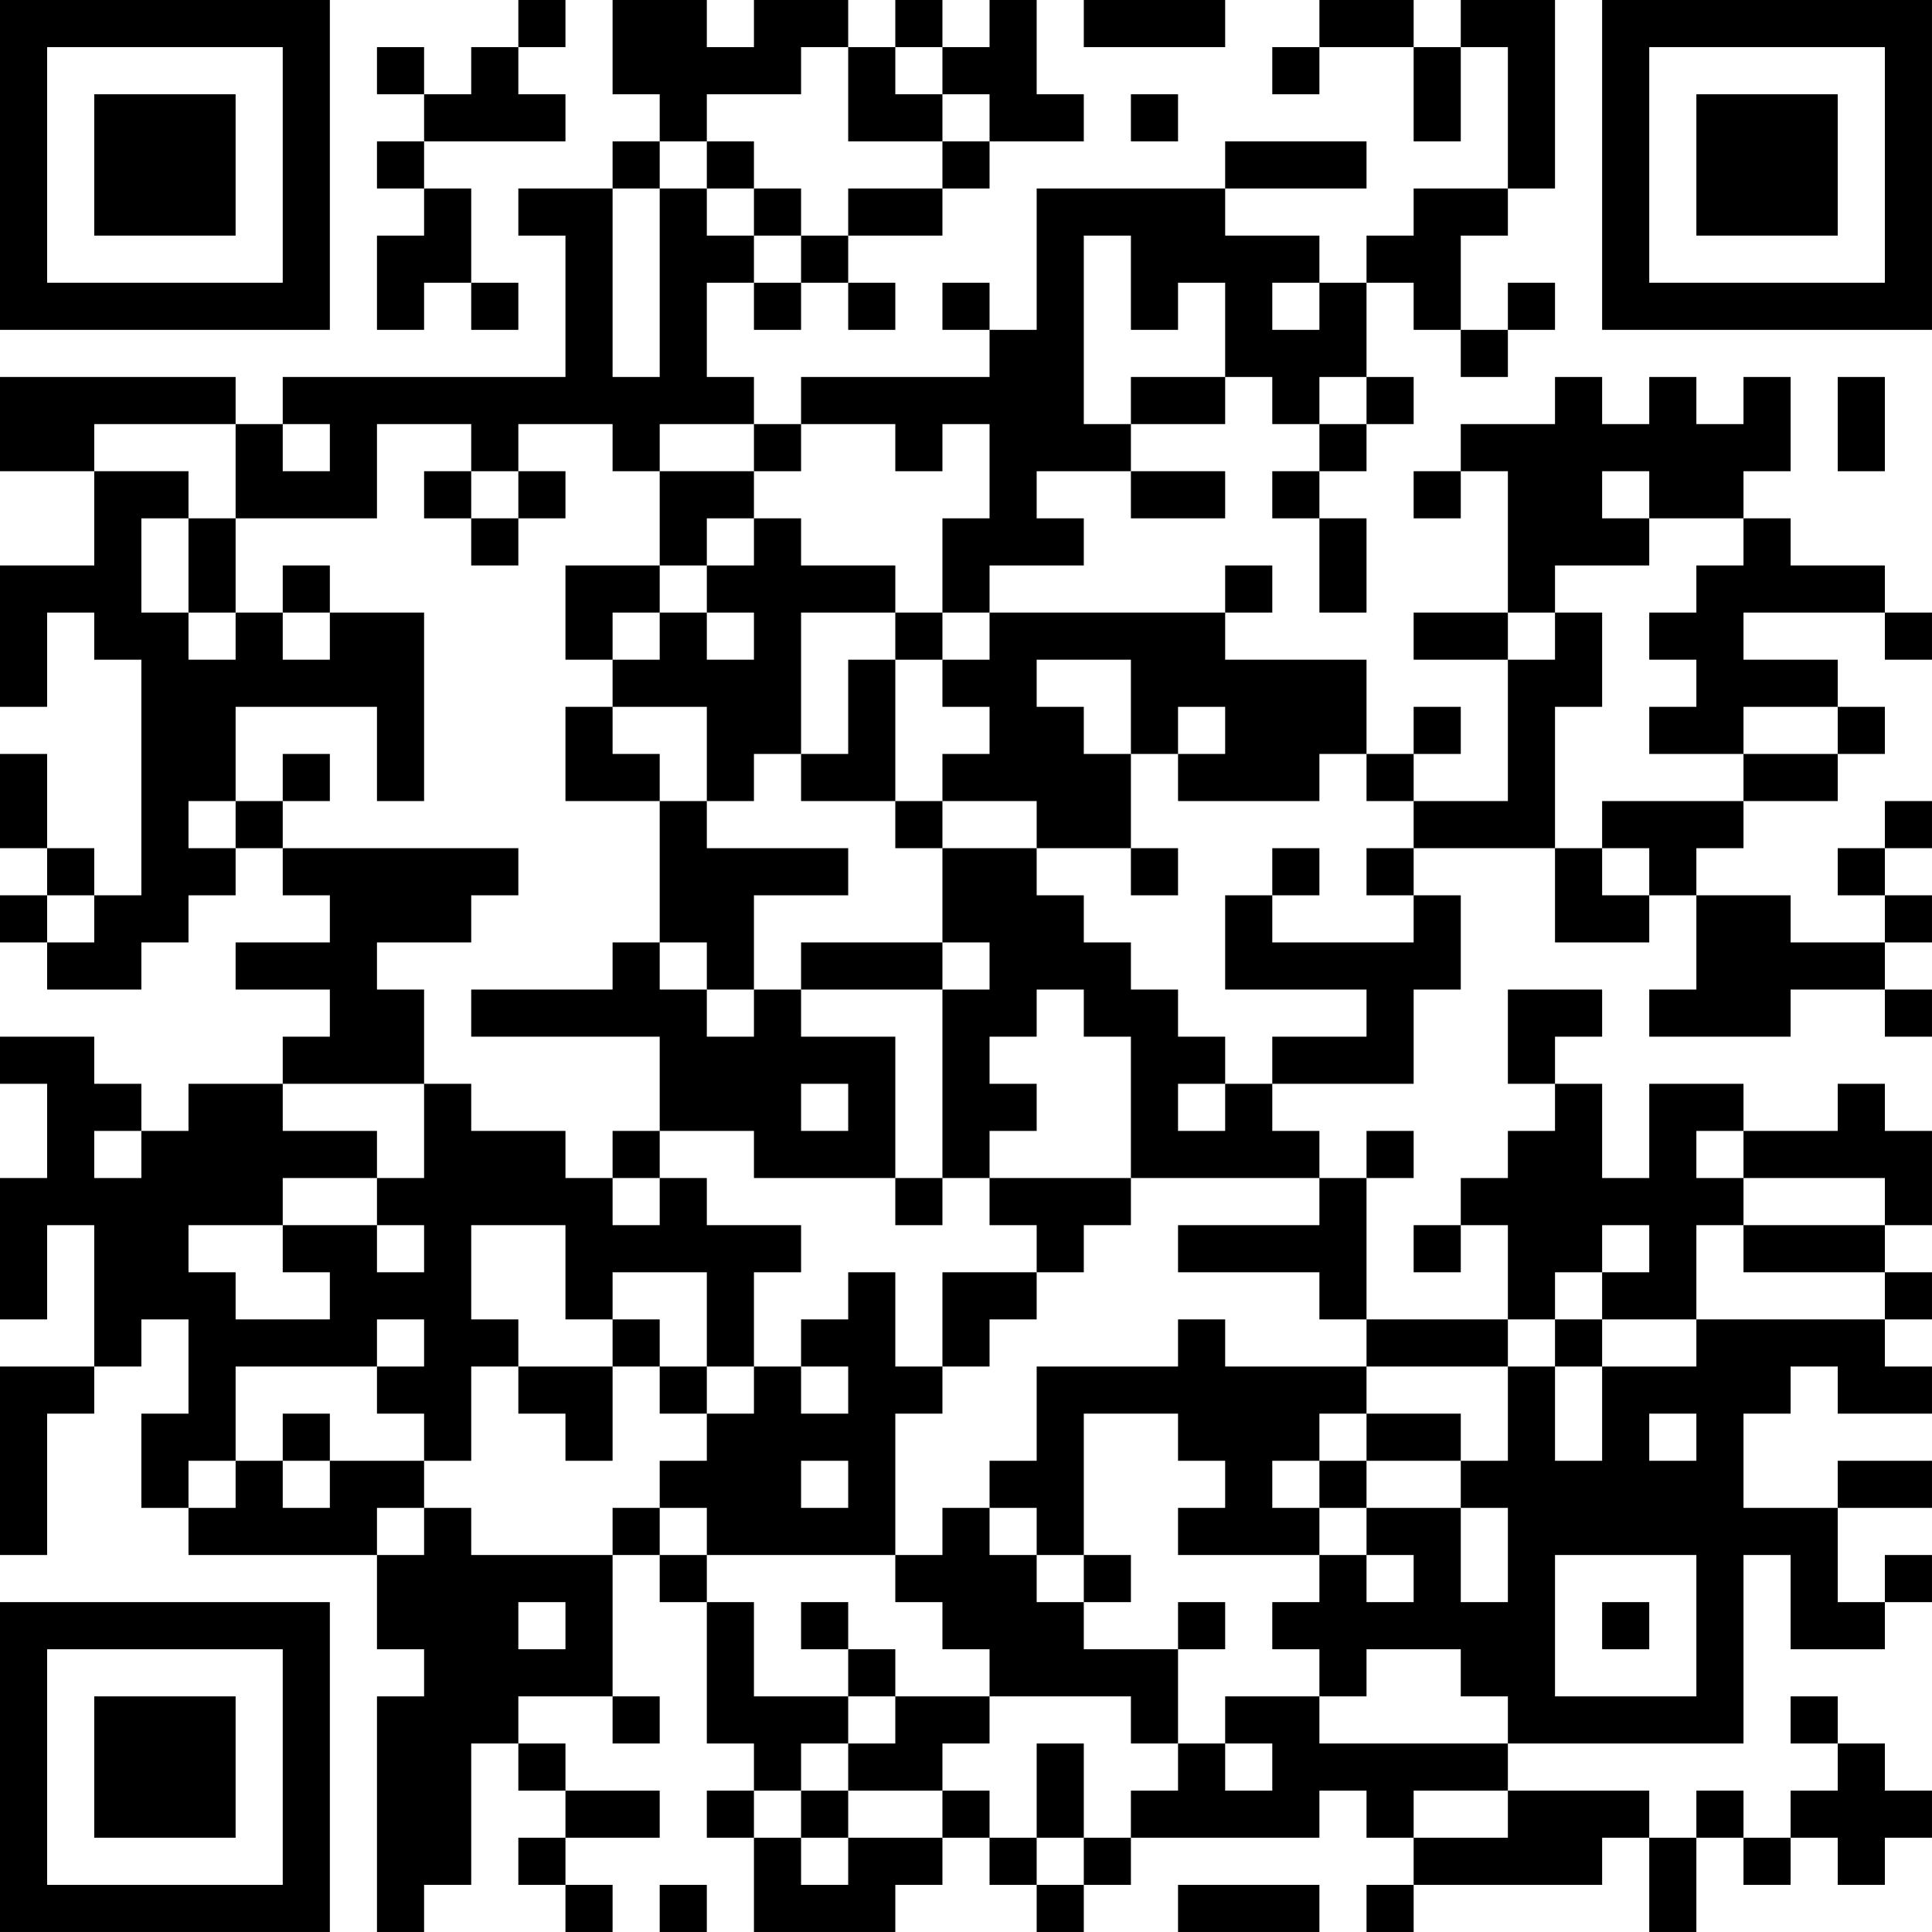 <?xml version="1.0" encoding="UTF-8"?>
<svg xmlns="http://www.w3.org/2000/svg" version="1.1" width="300" height="300" viewBox="0 0 300 300"><rect x="0" y="0" width="300" height="300" fill="#ffffff"/><g transform="scale(7.317)"><g transform="translate(0,0)"><path fill-rule="evenodd" d="M11 0L11 1L10 1L10 2L9 2L9 1L8 1L8 2L9 2L9 3L8 3L8 4L9 4L9 5L8 5L8 7L9 7L9 6L10 6L10 7L11 7L11 6L10 6L10 4L9 4L9 3L12 3L12 2L11 2L11 1L12 1L12 0ZM13 0L13 2L14 2L14 3L13 3L13 4L11 4L11 5L12 5L12 8L6 8L6 9L5 9L5 8L0 8L0 10L2 10L2 12L0 12L0 15L1 15L1 13L2 13L2 14L3 14L3 19L2 19L2 18L1 18L1 16L0 16L0 18L1 18L1 19L0 19L0 20L1 20L1 21L3 21L3 20L4 20L4 19L5 19L5 18L6 18L6 19L7 19L7 20L5 20L5 21L7 21L7 22L6 22L6 23L4 23L4 24L3 24L3 23L2 23L2 22L0 22L0 23L1 23L1 25L0 25L0 28L1 28L1 26L2 26L2 29L0 29L0 33L1 33L1 30L2 30L2 29L3 29L3 28L4 28L4 30L3 30L3 32L4 32L4 33L8 33L8 35L9 35L9 36L8 36L8 41L9 41L9 40L10 40L10 37L11 37L11 38L12 38L12 39L11 39L11 40L12 40L12 41L13 41L13 40L12 40L12 39L14 39L14 38L12 38L12 37L11 37L11 36L13 36L13 37L14 37L14 36L13 36L13 33L14 33L14 34L15 34L15 37L16 37L16 38L15 38L15 39L16 39L16 41L19 41L19 40L20 40L20 39L21 39L21 40L22 40L22 41L23 41L23 40L24 40L24 39L28 39L28 38L29 38L29 39L30 39L30 40L29 40L29 41L30 41L30 40L34 40L34 39L35 39L35 41L36 41L36 39L37 39L37 40L38 40L38 39L39 39L39 40L40 40L40 39L41 39L41 38L40 38L40 37L39 37L39 36L38 36L38 37L39 37L39 38L38 38L38 39L37 39L37 38L36 38L36 39L35 39L35 38L32 38L32 37L37 37L37 33L38 33L38 35L40 35L40 34L41 34L41 33L40 33L40 34L39 34L39 32L41 32L41 31L39 31L39 32L37 32L37 30L38 30L38 29L39 29L39 30L41 30L41 29L40 29L40 28L41 28L41 27L40 27L40 26L41 26L41 24L40 24L40 23L39 23L39 24L37 24L37 23L35 23L35 25L34 25L34 23L33 23L33 22L34 22L34 21L32 21L32 23L33 23L33 24L32 24L32 25L31 25L31 26L30 26L30 27L31 27L31 26L32 26L32 28L29 28L29 25L30 25L30 24L29 24L29 25L28 25L28 24L27 24L27 23L30 23L30 21L31 21L31 19L30 19L30 18L33 18L33 20L35 20L35 19L36 19L36 21L35 21L35 22L38 22L38 21L40 21L40 22L41 22L41 21L40 21L40 20L41 20L41 19L40 19L40 18L41 18L41 17L40 17L40 18L39 18L39 19L40 19L40 20L38 20L38 19L36 19L36 18L37 18L37 17L39 17L39 16L40 16L40 15L39 15L39 14L37 14L37 13L40 13L40 14L41 14L41 13L40 13L40 12L38 12L38 11L37 11L37 10L38 10L38 8L37 8L37 9L36 9L36 8L35 8L35 9L34 9L34 8L33 8L33 9L31 9L31 10L30 10L30 11L31 11L31 10L32 10L32 13L30 13L30 14L32 14L32 17L30 17L30 16L31 16L31 15L30 15L30 16L29 16L29 14L26 14L26 13L27 13L27 12L26 12L26 13L21 13L21 12L23 12L23 11L22 11L22 10L24 10L24 11L26 11L26 10L24 10L24 9L26 9L26 8L27 8L27 9L28 9L28 10L27 10L27 11L28 11L28 13L29 13L29 11L28 11L28 10L29 10L29 9L30 9L30 8L29 8L29 6L30 6L30 7L31 7L31 8L32 8L32 7L33 7L33 6L32 6L32 7L31 7L31 5L32 5L32 4L33 4L33 0L31 0L31 1L30 1L30 0L28 0L28 1L27 1L27 2L28 2L28 1L30 1L30 3L31 3L31 1L32 1L32 4L30 4L30 5L29 5L29 6L28 6L28 5L26 5L26 4L29 4L29 3L26 3L26 4L22 4L22 7L21 7L21 6L20 6L20 7L21 7L21 8L17 8L17 9L16 9L16 8L15 8L15 6L16 6L16 7L17 7L17 6L18 6L18 7L19 7L19 6L18 6L18 5L20 5L20 4L21 4L21 3L23 3L23 2L22 2L22 0L21 0L21 1L20 1L20 0L19 0L19 1L18 1L18 0L16 0L16 1L15 1L15 0ZM23 0L23 1L26 1L26 0ZM17 1L17 2L15 2L15 3L14 3L14 4L13 4L13 8L14 8L14 4L15 4L15 5L16 5L16 6L17 6L17 5L18 5L18 4L20 4L20 3L21 3L21 2L20 2L20 1L19 1L19 2L20 2L20 3L18 3L18 1ZM24 2L24 3L25 3L25 2ZM15 3L15 4L16 4L16 5L17 5L17 4L16 4L16 3ZM23 5L23 9L24 9L24 8L26 8L26 6L25 6L25 7L24 7L24 5ZM27 6L27 7L28 7L28 6ZM28 8L28 9L29 9L29 8ZM39 8L39 10L40 10L40 8ZM2 9L2 10L4 10L4 11L3 11L3 13L4 13L4 14L5 14L5 13L6 13L6 14L7 14L7 13L9 13L9 17L8 17L8 15L5 15L5 17L4 17L4 18L5 18L5 17L6 17L6 18L11 18L11 19L10 19L10 20L8 20L8 21L9 21L9 23L6 23L6 24L8 24L8 25L6 25L6 26L4 26L4 27L5 27L5 28L7 28L7 27L6 27L6 26L8 26L8 27L9 27L9 26L8 26L8 25L9 25L9 23L10 23L10 24L12 24L12 25L13 25L13 26L14 26L14 25L15 25L15 26L17 26L17 27L16 27L16 29L15 29L15 27L13 27L13 28L12 28L12 26L10 26L10 28L11 28L11 29L10 29L10 31L9 31L9 30L8 30L8 29L9 29L9 28L8 28L8 29L5 29L5 31L4 31L4 32L5 32L5 31L6 31L6 32L7 32L7 31L9 31L9 32L8 32L8 33L9 33L9 32L10 32L10 33L13 33L13 32L14 32L14 33L15 33L15 34L16 34L16 36L18 36L18 37L17 37L17 38L16 38L16 39L17 39L17 40L18 40L18 39L20 39L20 38L21 38L21 39L22 39L22 40L23 40L23 39L24 39L24 38L25 38L25 37L26 37L26 38L27 38L27 37L26 37L26 36L28 36L28 37L32 37L32 36L31 36L31 35L29 35L29 36L28 36L28 35L27 35L27 34L28 34L28 33L29 33L29 34L30 34L30 33L29 33L29 32L31 32L31 34L32 34L32 32L31 32L31 31L32 31L32 29L33 29L33 31L34 31L34 29L36 29L36 28L40 28L40 27L37 27L37 26L40 26L40 25L37 25L37 24L36 24L36 25L37 25L37 26L36 26L36 28L34 28L34 27L35 27L35 26L34 26L34 27L33 27L33 28L32 28L32 29L29 29L29 28L28 28L28 27L25 27L25 26L28 26L28 25L24 25L24 22L23 22L23 21L22 21L22 22L21 22L21 23L22 23L22 24L21 24L21 25L20 25L20 21L21 21L21 20L20 20L20 18L22 18L22 19L23 19L23 20L24 20L24 21L25 21L25 22L26 22L26 23L25 23L25 24L26 24L26 23L27 23L27 22L29 22L29 21L26 21L26 19L27 19L27 20L30 20L30 19L29 19L29 18L30 18L30 17L29 17L29 16L28 16L28 17L25 17L25 16L26 16L26 15L25 15L25 16L24 16L24 14L22 14L22 15L23 15L23 16L24 16L24 18L22 18L22 17L20 17L20 16L21 16L21 15L20 15L20 14L21 14L21 13L20 13L20 11L21 11L21 9L20 9L20 10L19 10L19 9L17 9L17 10L16 10L16 9L14 9L14 10L13 10L13 9L11 9L11 10L10 10L10 9L8 9L8 11L5 11L5 9ZM6 9L6 10L7 10L7 9ZM9 10L9 11L10 11L10 12L11 12L11 11L12 11L12 10L11 10L11 11L10 11L10 10ZM14 10L14 12L12 12L12 14L13 14L13 15L12 15L12 17L14 17L14 20L13 20L13 21L10 21L10 22L14 22L14 24L13 24L13 25L14 25L14 24L16 24L16 25L19 25L19 26L20 26L20 25L19 25L19 22L17 22L17 21L20 21L20 20L17 20L17 21L16 21L16 19L18 19L18 18L15 18L15 17L16 17L16 16L17 16L17 17L19 17L19 18L20 18L20 17L19 17L19 14L20 14L20 13L19 13L19 12L17 12L17 11L16 11L16 10ZM34 10L34 11L35 11L35 12L33 12L33 13L32 13L32 14L33 14L33 13L34 13L34 15L33 15L33 18L34 18L34 19L35 19L35 18L34 18L34 17L37 17L37 16L39 16L39 15L37 15L37 16L35 16L35 15L36 15L36 14L35 14L35 13L36 13L36 12L37 12L37 11L35 11L35 10ZM4 11L4 13L5 13L5 11ZM15 11L15 12L14 12L14 13L13 13L13 14L14 14L14 13L15 13L15 14L16 14L16 13L15 13L15 12L16 12L16 11ZM6 12L6 13L7 13L7 12ZM17 13L17 16L18 16L18 14L19 14L19 13ZM13 15L13 16L14 16L14 17L15 17L15 15ZM6 16L6 17L7 17L7 16ZM24 18L24 19L25 19L25 18ZM27 18L27 19L28 19L28 18ZM1 19L1 20L2 20L2 19ZM14 20L14 21L15 21L15 22L16 22L16 21L15 21L15 20ZM17 23L17 24L18 24L18 23ZM2 24L2 25L3 25L3 24ZM21 25L21 26L22 26L22 27L20 27L20 29L19 29L19 27L18 27L18 28L17 28L17 29L16 29L16 30L15 30L15 29L14 29L14 28L13 28L13 29L11 29L11 30L12 30L12 31L13 31L13 29L14 29L14 30L15 30L15 31L14 31L14 32L15 32L15 33L19 33L19 34L20 34L20 35L21 35L21 36L19 36L19 35L18 35L18 34L17 34L17 35L18 35L18 36L19 36L19 37L18 37L18 38L17 38L17 39L18 39L18 38L20 38L20 37L21 37L21 36L24 36L24 37L25 37L25 35L26 35L26 34L25 34L25 35L23 35L23 34L24 34L24 33L23 33L23 30L25 30L25 31L26 31L26 32L25 32L25 33L28 33L28 32L29 32L29 31L31 31L31 30L29 30L29 29L26 29L26 28L25 28L25 29L22 29L22 31L21 31L21 32L20 32L20 33L19 33L19 30L20 30L20 29L21 29L21 28L22 28L22 27L23 27L23 26L24 26L24 25ZM33 28L33 29L34 29L34 28ZM17 29L17 30L18 30L18 29ZM6 30L6 31L7 31L7 30ZM28 30L28 31L27 31L27 32L28 32L28 31L29 31L29 30ZM35 30L35 31L36 31L36 30ZM17 31L17 32L18 32L18 31ZM21 32L21 33L22 33L22 34L23 34L23 33L22 33L22 32ZM33 33L33 36L36 36L36 33ZM11 34L11 35L12 35L12 34ZM34 34L34 35L35 35L35 34ZM22 37L22 39L23 39L23 37ZM30 38L30 39L32 39L32 38ZM14 40L14 41L15 41L15 40ZM25 40L25 41L28 41L28 40ZM0 0L0 7L7 7L7 0ZM1 1L1 6L6 6L6 1ZM2 2L2 5L5 5L5 2ZM34 0L34 7L41 7L41 0ZM35 1L35 6L40 6L40 1ZM36 2L36 5L39 5L39 2ZM0 34L0 41L7 41L7 34ZM1 35L1 40L6 40L6 35ZM2 36L2 39L5 39L5 36Z" fill="#000000"/></g></g></svg>
